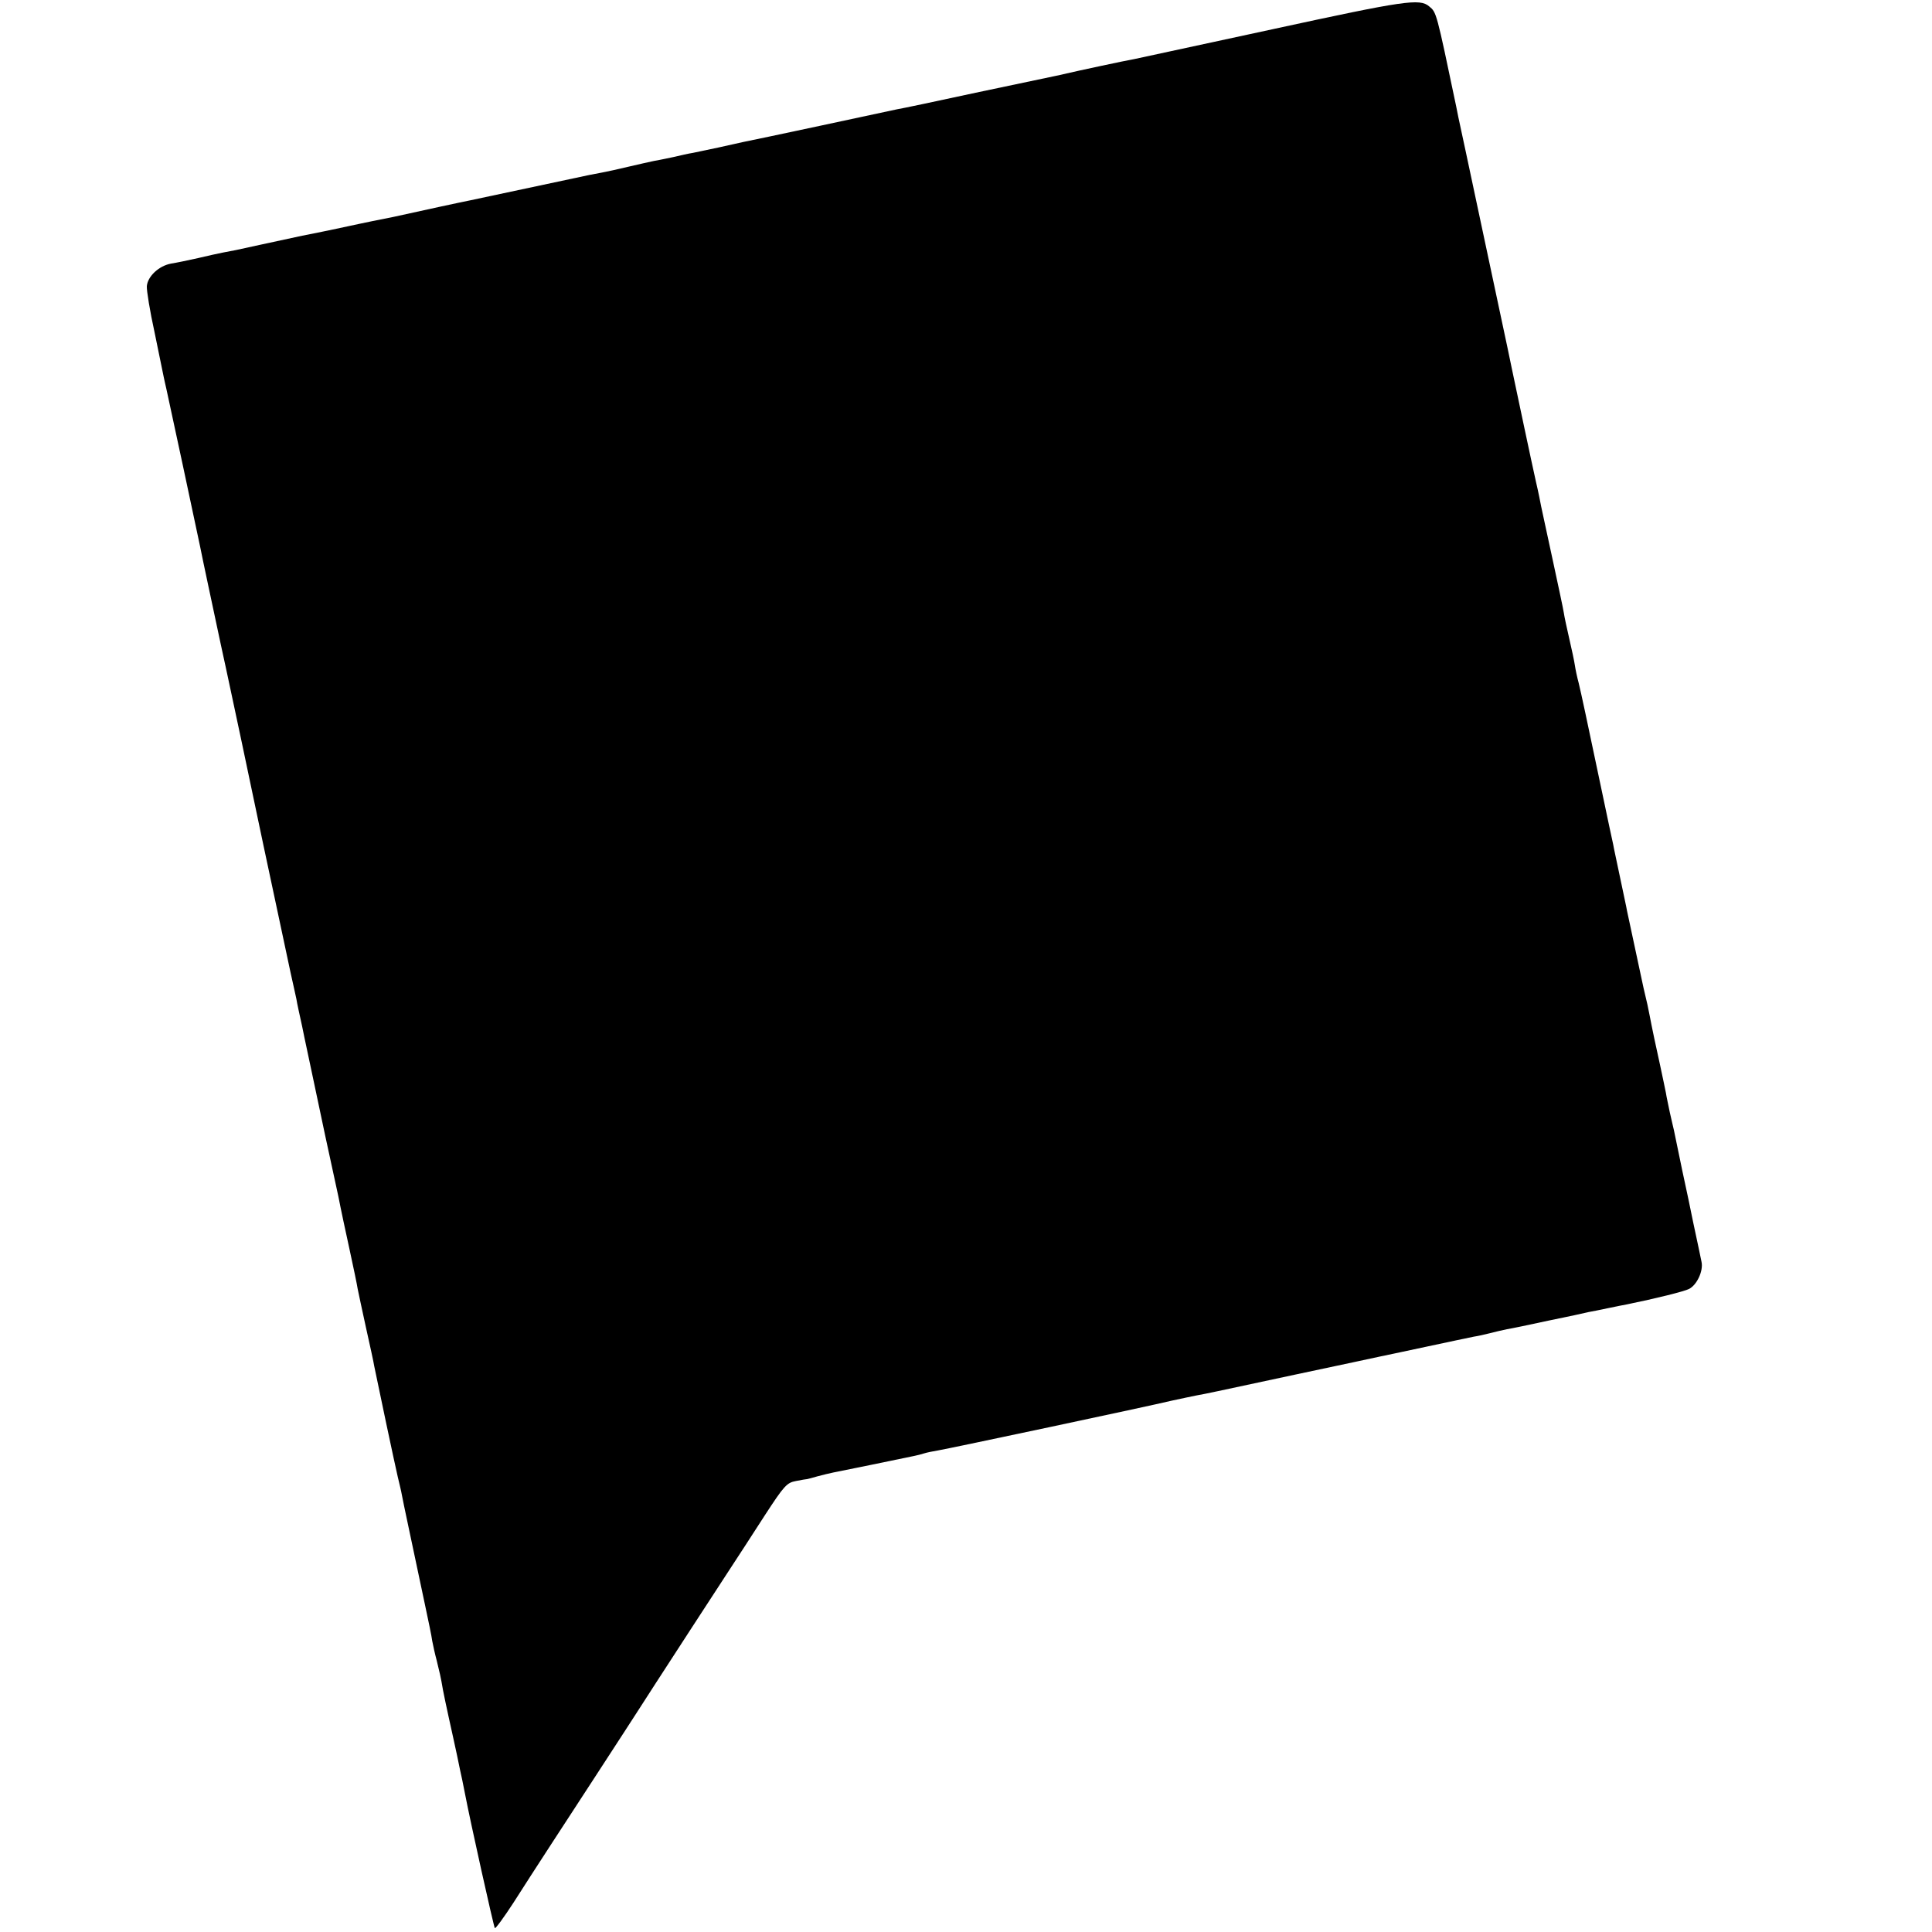 <?xml version="1.0" standalone="no"?>
<!DOCTYPE svg PUBLIC "-//W3C//DTD SVG 20010904//EN"
 "http://www.w3.org/TR/2001/REC-SVG-20010904/DTD/svg10.dtd">
<svg version="1.0" xmlns="http://www.w3.org/2000/svg"
 width="700pt" height="700pt" viewBox="0 0 700 700"
 preserveAspectRatio="xMidYMid meet">
<g transform="translate(0,700) scale(0.1,-0.1)"
fill="#000000" stroke="none">
<path d="M4615 6895 c-264 -57 -491 -106 -505 -109 -30 -5 -216 -45 -245 -52
-11 -3 -31 -7 -45 -10 -14 -3 -142 -30 -285 -60 -143 -31 -271 -58 -285 -60
-14 -3 -140 -30 -280 -60 -140 -30 -264 -56 -275 -58 -11 -3 -52 -11 -90 -20
-39 -8 -82 -17 -95 -20 -14 -2 -45 -9 -70 -15 -25 -5 -56 -12 -70 -14 -14 -3
-55 -12 -93 -21 -37 -9 -79 -18 -95 -21 -15 -3 -36 -7 -47 -9 -46 -10 -412
-88 -432 -92 -17 -3 -193 -41 -278 -60 -11 -2 -45 -9 -75 -15 -30 -6 -71 -15
-90 -19 -19 -4 -60 -13 -90 -19 -30 -6 -64 -13 -75 -15 -105 -23 -224 -48
-240 -52 -11 -2 -32 -6 -47 -9 -16 -3 -56 -12 -90 -20 -35 -8 -79 -17 -98 -20
-44 -8 -85 -46 -88 -82 -1 -15 11 -90 28 -167 16 -78 31 -150 33 -161 2 -11 7
-31 10 -45 5 -21 112 -521 122 -570 10 -51 40 -190 75 -355 23 -104 56 -262
75 -350 18 -88 55 -259 80 -380 26 -121 55 -258 65 -305 10 -47 25 -117 33
-155 9 -39 18 -82 21 -95 2 -14 12 -59 21 -100 8 -41 27 -127 40 -190 19 -92
65 -307 91 -425 2 -11 6 -29 8 -40 2 -11 16 -76 31 -145 15 -69 29 -136 31
-150 3 -14 16 -77 30 -140 14 -63 28 -126 30 -140 11 -55 75 -358 85 -400 6
-25 13 -54 15 -66 3 -19 40 -190 85 -404 11 -52 23 -108 25 -125 3 -16 10 -48
16 -70 10 -41 15 -60 23 -108 3 -15 12 -60 21 -100 9 -39 22 -101 30 -137 7
-36 16 -76 19 -90 3 -14 7 -36 10 -50 18 -95 104 -482 108 -486 2 -3 33 39 68
93 77 121 189 292 284 438 40 61 92 142 117 180 25 39 76 117 113 175 38 58
97 150 133 205 36 55 93 143 127 195 34 52 96 147 137 211 69 106 79 117 112
123 20 4 38 7 41 7 2 0 19 5 37 10 18 5 44 11 58 14 22 4 241 49 293 60 10 2
26 6 35 9 9 3 33 8 52 11 46 8 767 161 845 180 33 7 74 16 90 19 44 8 47 9
360 76 160 34 297 63 305 65 8 2 83 17 165 35 83 18 161 34 175 37 14 2 41 8
60 13 19 5 46 11 60 14 14 2 81 16 150 31 69 14 134 28 145 31 11 2 43 8 70
14 28 6 59 12 70 14 103 21 208 47 225 56 29 15 52 66 45 98 -6 31 -11 52 -30
142 -7 36 -25 121 -40 190 -14 69 -28 134 -30 145 -3 11 -9 40 -15 65 -5 25
-12 56 -14 70 -3 14 -12 59 -21 100 -22 101 -24 110 -31 145 -3 17 -10 50 -15
75 -6 25 -12 52 -14 60 -2 8 -15 71 -30 140 -15 69 -28 132 -30 140 -1 8 -13
62 -25 120 -12 58 -24 112 -25 120 -2 8 -22 102 -44 207 -56 266 -70 332 -81
378 -6 22 -12 51 -14 65 -2 14 -11 57 -20 95 -9 39 -18 81 -20 95 -2 14 -21
102 -41 195 -20 94 -39 179 -41 190 -2 11 -10 52 -19 90 -14 62 -72 337 -80
375 -2 8 -12 58 -23 110 -28 130 -172 810 -178 835 -2 11 -6 29 -8 40 -72 343
-71 340 -98 362 -34 29 -88 21 -563 -82z"/>
</g>
</svg>
